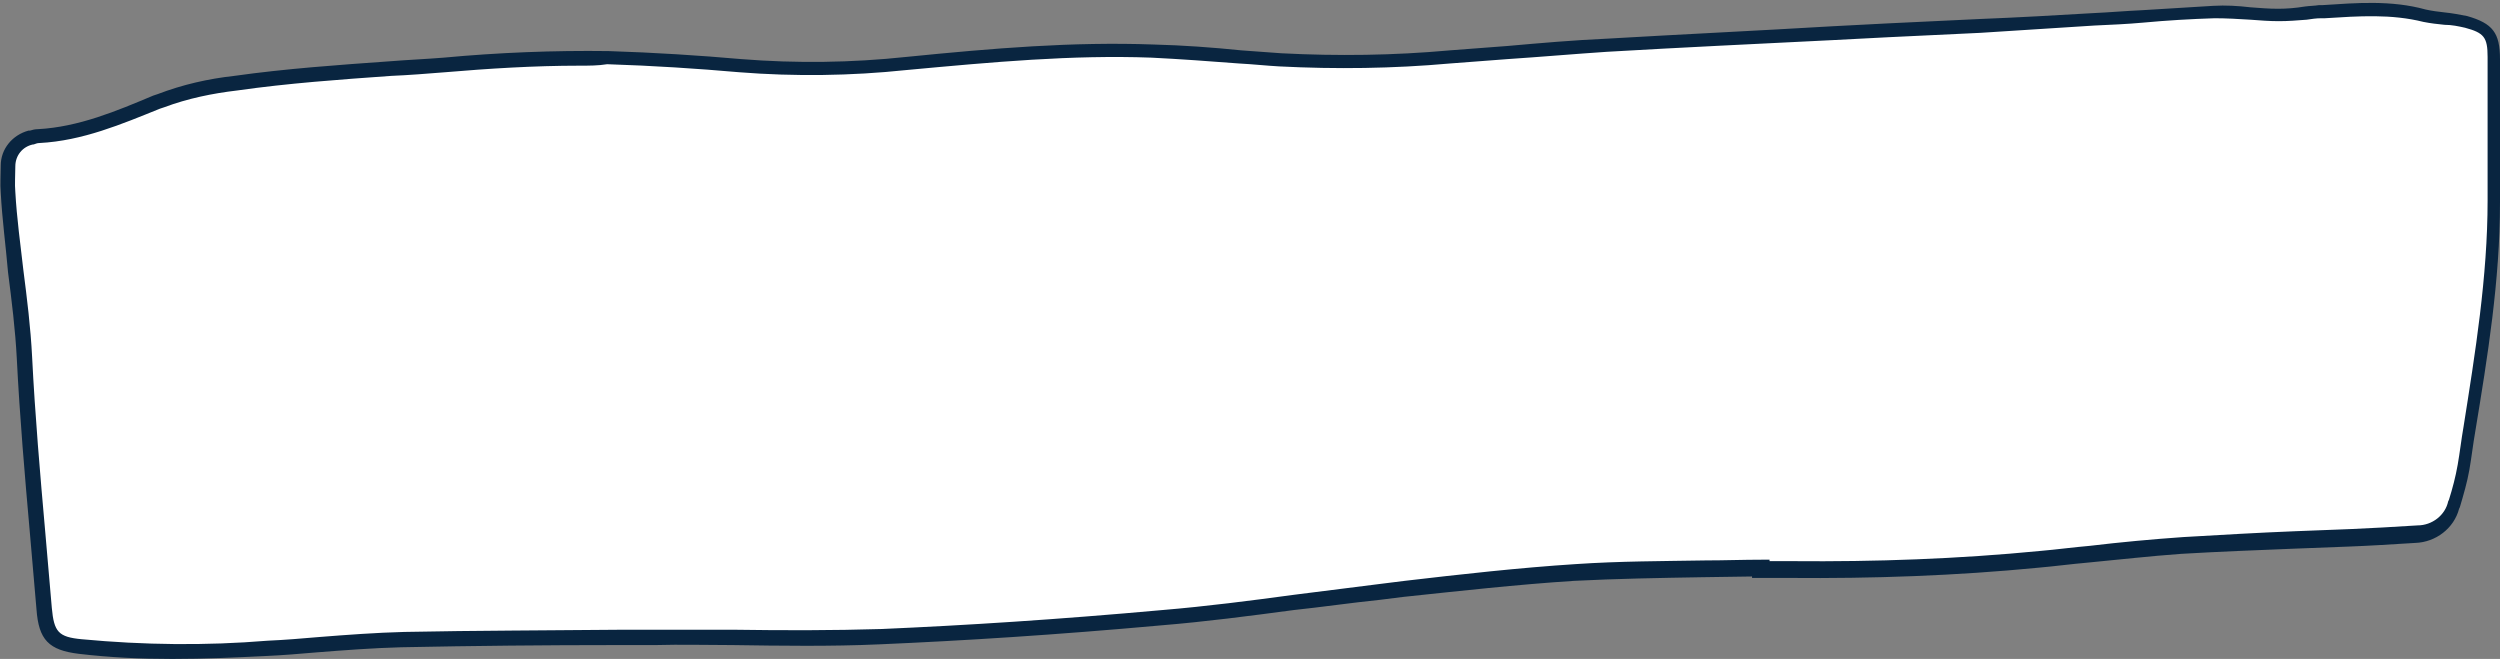 <?xml version="1.0" encoding="UTF-8" standalone="no"?><svg xmlns="http://www.w3.org/2000/svg" xmlns:xlink="http://www.w3.org/1999/xlink" fill="#000000" height="90.3" preserveAspectRatio="xMidYMid meet" version="1" viewBox="3.6 4.2 342.6 90.3" width="342.6" zoomAndPan="magnify"><rect x="3.6" y="4.2" width="342.6" height="90.3" fill="#808080" stroke="none"/><g id="change1_1"><path d="M244.9,82.1c-8.5,0.2-17,0.1-25.4,0.6c-8.9,0.6-17.8,1.6-26.7,2.6c-10,1.1-20,2.7-30,3.6 c-12.8,1.1-25.6,2.1-38.5,2.6c-10.2,0.4-20.5,0-30.7,0.1c-11.6,0-23.2,0-34.8,0.3c-6.2,0.1-12.4,0.8-18.7,1.2 c-8.5,0.7-17.1,0.6-25.6-0.2c-3.7-0.4-4.6-1.6-4.9-5.2c-0.9-11.5-2-22.9-2.6-34.4c-0.4-7.6-1.8-15.1-2.3-22.7 c-0.1-1.2-0.1-2.4,0-3.6c0-1.8,1.3-3.4,3.1-3.8c0.4-0.1,0.8-0.2,1.2-0.3c5.9-0.4,11.3-2.6,16.7-4.9c3.3-1.2,6.7-2,10.2-2.4 c9.5-1.4,19.1-1.8,28.6-2.5c7.5-0.7,15-1,22.6-0.8c6.1,0.2,12.1,0.5,18.2,1.1c7.6,0.6,15.2,0.5,22.7-0.4c11.2-1.1,22.5-2.1,33.7-1.7 c5.8,0.2,11.6,0.8,17.5,1.2c7.7,0.4,15.5,0.3,23.2-0.4c7.2-0.5,14.3-1.2,21.5-1.7c12.9-0.8,25.7-1.4,38.5-2c9.3-0.5,18.7-0.9,28-1.4 c5.5-0.3,11-0.8,16.5-1c2.9-0.1,5.9,0.3,8.9,0.3c1.9,0,3.8-0.3,5.7-0.4c4.8-0.3,9.6-0.7,14.3,0.5c1.9,0.5,3.8,0.4,5.7,0.9 c3,0.8,3.8,1.9,3.8,5c0.1,6.6,0,13.1,0,19.7c0,12.3-2.3,24.3-4.2,36.4c-0.3,1.7-0.8,3.4-1.3,5.1c-0.6,2.3-2.7,3.9-5.1,4 c-3,0.2-6.1,0.4-9.1,0.5c-7.7,0.4-15.3,0.5-23,1.1c-6.5,0.4-13,1.3-19.6,1.9c-11.3,1.1-22.6,1.5-34,1.4c-1.4,0-2.7,0-4.1,0 L244.9,82.1z" fill="#ffffff"/></g><g id="change2_1"><path d="M27.2,94.5c-4.3,0-8.6-0.2-12.8-0.7c-4.1-0.5-5.5-1.9-5.8-6.1c-0.3-3.5-0.6-7-0.9-10.4 c-0.7-7.9-1.4-16-1.8-24c-0.2-3.9-0.7-7.9-1.2-11.8C4.4,38,3.9,34.3,3.7,30.6c-0.1-1.2,0-2.4,0-3.7c0-2.3,1.6-4.2,3.8-4.8l0.2,0 C8,22,8.4,21.9,8.8,21.9c5.6-0.3,10.8-2.5,15.8-4.6l0.6-0.2c3.4-1.3,6.9-2.1,10.5-2.5c7.1-1,14.3-1.5,21.3-2 c2.5-0.2,4.9-0.3,7.4-0.5c7.5-0.7,15.1-1,22.6-0.9c6.3,0.2,12.5,0.6,18.2,1.1c7.5,0.6,15.1,0.5,22.6-0.3c12-1.2,22.8-2.1,33.9-1.7 c4,0.1,8.1,0.4,12,0.8l5.5,0.4c7.7,0.4,15.4,0.3,23.1-0.4l7.9-0.6c4.5-0.4,9.1-0.8,13.6-1c10.3-0.6,20.8-1.1,30.9-1.7l7.7-0.4 l12.6-0.6c5.1-0.2,10.3-0.5,15.4-0.8c2.2-0.1,4.5-0.3,6.7-0.4c3.2-0.2,6.5-0.4,9.8-0.6c1.7-0.1,3.4,0,5.1,0.2 c1.3,0.1,2.5,0.2,3.8,0.2c1.2,0,2.4-0.1,3.6-0.3c0.7-0.1,1.4-0.1,2-0.2h0.5c4.6-0.3,9.4-0.7,14.1,0.6c0.9,0.2,1.7,0.3,2.6,0.4 c1,0.1,2.1,0.3,3.1,0.5c3.5,1,4.5,2.3,4.5,5.9c0,5,0,10,0,14.9v4.8c0,10.6-1.7,21.1-3.4,31.4c-0.3,1.7-0.5,3.5-0.8,5.2 c-0.3,1.7-0.8,3.4-1.3,5.1l-0.1,0.2c-0.7,2.7-3.2,4.6-6,4.7c-3.2,0.2-6.4,0.4-9.1,0.5s-5.2,0.2-7.8,0.3c-5,0.2-10.1,0.4-15.2,0.7 c-4.2,0.3-8.6,0.8-12.8,1.2c-2.3,0.2-4.5,0.5-6.8,0.7c-11.3,1.1-22.7,1.5-34.1,1.4h-5.1v-0.2l-6.8,0.1c-5.8,0.1-11.8,0.2-17.6,0.5 c-7.8,0.5-15.8,1.4-23.4,2.2l-3.2,0.4c-3.9,0.4-8,1-11.8,1.4c-6,0.8-12.1,1.6-18.2,2.1c-14.4,1.3-27,2.1-38.6,2.6 c-6.7,0.3-13.5,0.2-20.1,0.1c-3.5,0-7.1-0.1-10.6,0h-5.3c-9.7,0-19.7,0.1-29.5,0.3c-3.8,0.1-7.8,0.4-11.6,0.7 c-2.3,0.2-4.7,0.4-7,0.5C36,94.3,31.6,94.5,27.2,94.5z M83,13.2c-6.2,0-12.5,0.4-18.4,0.9c-2.5,0.2-5,0.4-7.4,0.5 c-7,0.5-14.1,1-21.1,2c-3.4,0.4-6.8,1.1-10,2.3l-0.6,0.2c-5.2,2.1-10.6,4.4-16.5,4.7c-0.3,0-0.5,0.1-0.8,0.2H8.1 c-1.4,0.3-2.4,1.5-2.4,3c0,1.3-0.1,2.4,0,3.5c0.2,3.6,0.7,7.2,1.1,10.7c0.5,3.9,1,7.9,1.2,11.9c0.4,8,1.1,16.1,1.8,24 c0.3,3.5,0.6,7,0.9,10.4c0.3,3.3,0.9,4,4.1,4.3c8.5,0.8,17,0.9,25.5,0.2c2.3-0.1,4.7-0.3,7-0.5c3.8-0.3,7.8-0.6,11.7-0.7 c9.8-0.2,19.8-0.2,29.5-0.3h5.3c3.6,0,7.2,0,10.6,0c6.6,0.1,13.4,0.1,20-0.1c11.5-0.5,24.1-1.3,38.5-2.6c6-0.5,12.2-1.3,18.1-2.1 c3.9-0.5,7.9-1,11.9-1.5l3.2-0.4c7.7-0.9,15.7-1.8,23.5-2.3c5.9-0.4,11.9-0.4,17.7-0.5c2.6,0,5.2-0.1,7.8-0.1h1v0.2h3.2 c11.3,0.1,22.6-0.3,33.9-1.4c2.3-0.2,4.5-0.5,6.8-0.7c4.2-0.5,8.5-0.9,12.8-1.2c5.1-0.3,10.3-0.6,15.3-0.8c2.6-0.1,5.2-0.2,7.7-0.3 s5.9-0.3,9.1-0.5c2,0,3.8-1.4,4.2-3.3l0.1-0.2c0.5-1.6,0.9-3.1,1.2-4.8c0.3-1.7,0.5-3.5,0.8-5.2c1.6-10.1,3.3-20.6,3.3-31v-4.8 c0-4.9,0-9.9,0-14.9c0-2.7-0.5-3.3-3.1-4c-0.9-0.2-1.8-0.4-2.8-0.4c-1-0.1-1.9-0.2-2.9-0.4c-4.4-1.1-8.8-0.8-13.5-0.5h-0.5 c-0.7,0-1.3,0.1-2,0.2c-1.3,0.1-2.5,0.2-3.8,0.2c-1.3,0-2.6-0.1-3.9-0.2c-1.6-0.1-3.3-0.2-4.9-0.2c-3.2,0.1-6.6,0.3-9.8,0.6 c-2.2,0.2-4.5,0.3-6.7,0.4L275,8.7l-12.6,0.6l-7.7,0.4c-10.1,0.5-20.6,1-30.9,1.6c-4.5,0.3-9.1,0.7-13.6,1c-2.6,0.2-5.3,0.4-7.9,0.6 c-7.8,0.7-15.6,0.8-23.4,0.4c-1.8-0.1-3.6-0.3-5.5-0.4c-3.9-0.3-8-0.6-12-0.8c-10.9-0.4-21.7,0.6-33.6,1.7 c-7.6,0.8-15.3,0.9-22.9,0.3c-5.7-0.5-11.8-0.9-18.1-1.1C85.6,13.2,84.3,13.2,83,13.2z" fill="#092540"/></g></svg>
